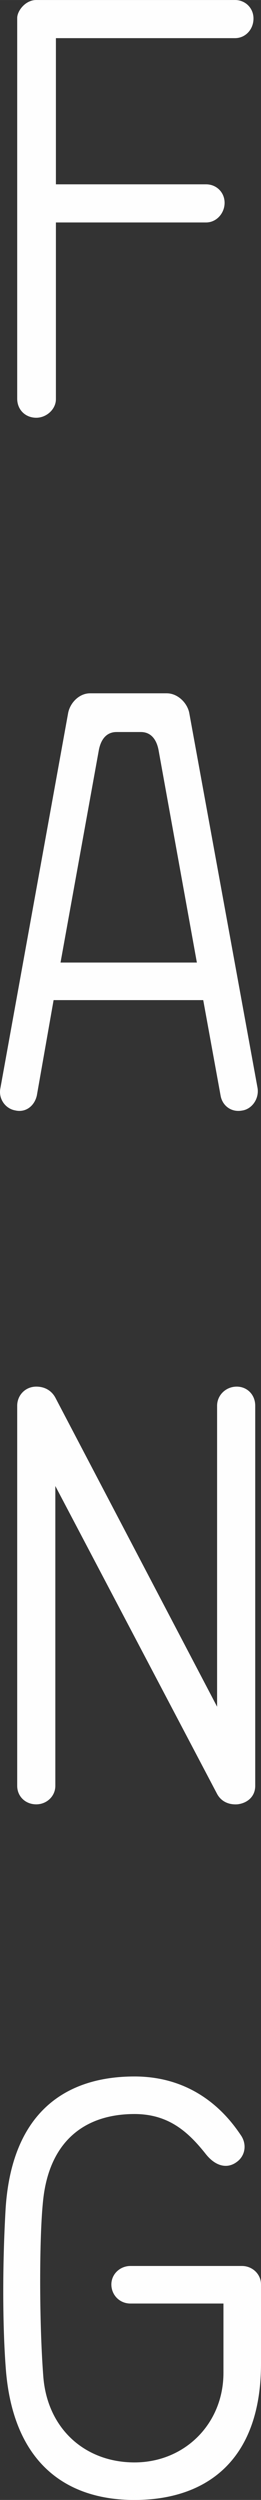 <?xml version="1.0" encoding="UTF-8" standalone="no"?>
<!-- Generator: Adobe Illustrator 17.0.0, SVG Export Plug-In . SVG Version: 6.00 Build 0)  -->
<!DOCTYPE svg  PUBLIC '-//W3C//DTD SVG 1.1//EN'  'http://www.w3.org/Graphics/SVG/1.1/DTD/svg11.dtd'>
<svg id="Capa_1" xmlns="http://www.w3.org/2000/svg" xml:space="preserve" height="293.57px" viewBox="0 0 30.651 293.566" width="30.651px" version="1.1" y="0px" x="0px" xmlns:xlink="http://www.w3.org/1999/xlink" enable-background="new 0 0 30.651 293.566">
	<rect x="0" y="0" width="30.651" height="293.566" fill="#333333" stroke="none"/>
	<defs>
		<rect id="SVGID_1_" y="0" x="2.02" height="49.054" width="27.749"/>
	</defs>
	<clipPath id="SVGID_2_">
		<use overflow="visible" xlink:href="#SVGID_1_"/>
	</clipPath>
	<g clip-path="url(#SVGID_2_)">
		<defs>
			<rect id="SVGID_3_" y="-31" x="-52" height="8101" width="1440"/>
		</defs>
		<clipPath id="SVGID_4_">
			<use overflow="visible" xlink:href="#SVGID_3_"/>
		</clipPath>
		<g enable-background="new    " clip-path="url(#SVGID_4_)">
				<defs>
					<rect id="SVGID_5_" y="-1" x="2" height="51" width="28"/>
				</defs>
				<clipPath id="SVGID_6_">
					<use overflow="visible" xlink:href="#SVGID_5_"/>
				</clipPath>
				<g clip-path="url(#SVGID_6_)">
					<defs>
						<path id="SVGID_7_" d="m27.598 4.478h-21.033v17.166h17.64c1.222 0 2.171 0.95 2.171 2.171s-0.949 2.307-2.171 2.307h-17.64v20.761c0 1.153-1.085 2.171-2.307 2.171-1.289 0-2.238-0.95-2.238-2.239v-44.711c0-0.814 0.949-2.104 2.238-2.104h23.34c1.221 0 2.171 0.95 2.171 2.171 0 1.29-0.95 2.307-2.171 2.307"/>
					</defs>
					<clipPath id="SVGID_8_">
						<use overflow="visible" xlink:href="#SVGID_7_"/>
					</clipPath>
					<g clip-path="url(#SVGID_8_)">
						<defs>
							<rect id="SVGID_9_" x="2" height="50" width="28"/>
						</defs>
						<clipPath id="SVGID_10_">
							<use overflow="visible" xlink:href="#SVGID_9_"/>
						</clipPath>
						<rect clip-path="url(#SVGID_10_)" height="59.054" width="37.749" y="-5" x="-2.98" fill="#FEFEFE"/>
					</g>
				</g>
		</g>
	</g>
	<defs>
		<path id="SVGID_11_" d="m28.48 130.4c-1.289 0.272-2.375-0.543-2.578-1.764l-2.035-11.195h-17.573l-1.967 11.195c-0.272 1.221-1.289 2.036-2.511 1.764-1.221-0.203-2.035-1.425-1.764-2.646l7.939-43.965c0.203-1.221 1.288-2.375 2.578-2.375h9.023c1.289 0 2.443 1.154 2.646 2.375l8.007 43.965c0.203 1.23-0.612 2.45-1.765 2.65zm-9.838-42.201c-0.203-1.222-0.813-2.239-2.104-2.239h-2.849c-1.289 0-1.9 1.017-2.103 2.239l-4.478 24.832h16.013l-4.479-24.831z"/>
	</defs>
	<clipPath id="SVGID_12_">
		<use overflow="visible" xlink:href="#SVGID_11_"/>
	</clipPath>
	<g clip-path="url(#SVGID_12_)">
		<defs>
			<rect id="SVGID_13_" y="-31" x="-52" height="8101" width="1440"/>
		</defs>
		<clipPath id="SVGID_14_">
			<use overflow="visible" xlink:href="#SVGID_13_"/>
		</clipPath>
		<rect clip-path="url(#SVGID_14_)" height="59.038" width="40.276" y="76.414" x="-5" fill="#FEFEFE"/>
	</g>
	<defs>
		<path id="SVGID_15_" d="m27.87 211.88c-1.018 0.068-1.899-0.339-2.375-1.221l-18.997-36.16v35.213c0 1.221-1.018 2.171-2.239 2.171-1.289 0-2.239-0.95-2.239-2.171v-44.643c0-1.222 0.95-2.24 2.239-2.24 1.086 0 1.832 0.543 2.239 1.29l18.997 36.298v-35.348c0-1.222 1.018-2.24 2.307-2.24 1.221 0 2.171 0.95 2.171 2.24v44.643c0 1.22-0.882 2.03-2.103 2.17"/>
	</defs>
	<clipPath id="SVGID_16_">
		<use overflow="visible" xlink:href="#SVGID_15_"/>
	</clipPath>
	<g clip-path="url(#SVGID_16_)">
		<defs>
			<rect id="SVGID_17_" y="-31" x="-52" height="8101" width="1440"/>
		</defs>
		<clipPath id="SVGID_18_">
			<use overflow="visible" xlink:href="#SVGID_17_"/>
		</clipPath>
		<rect clip-path="url(#SVGID_18_)" height="59.061" width="37.953" y="157.83" x="-2.98" fill="#FEFEFE"/>
	</g>
	<defs>
		<path id="SVGID_19_" d="m15.793 293.57c-8.277 0-14.384-4.613-15.13-15.673-0.339-4.545-0.407-11.601 0-18.59 0.746-11.33 7.124-15.469 15.13-15.469 7.667 0 11.331 5.157 12.552 6.989 0.678 1.085 0.407 2.374-0.543 3.052-1.085 0.815-2.443 0.544-3.596-0.881-2.035-2.579-4.342-4.75-8.413-4.75-5.835 0-9.974 3.189-10.72 10.042-0.474 4.274-0.474 14.315 0 20.626 0.407 6.241 4.885 10.245 10.72 10.245 5.903 0 10.449-4.547 10.449-10.517v-8.142h-10.924c-1.289 0-2.239-1.018-2.239-2.239s1.018-2.171 2.239-2.171h13.095c1.221 0 2.238 0.95 2.238 2.171v9.295c0 11.46-6.512 16.01-14.858 16.01"/>
	</defs>
	<clipPath id="SVGID_20_">
		<use overflow="visible" xlink:href="#SVGID_19_"/>
	</clipPath>
	<g clip-path="url(#SVGID_20_)">
		<defs>
			<rect id="SVGID_21_" y="-31" x="-52" height="8101" width="1440"/>
		</defs>
		<clipPath id="SVGID_22_">
			<use overflow="visible" xlink:href="#SVGID_21_"/>
		</clipPath>
		<rect clip-path="url(#SVGID_22_)" height="59.732" width="40.268" y="238.83" x="-4.618" fill="#FEFEFE"/>
	</g>
</svg>
